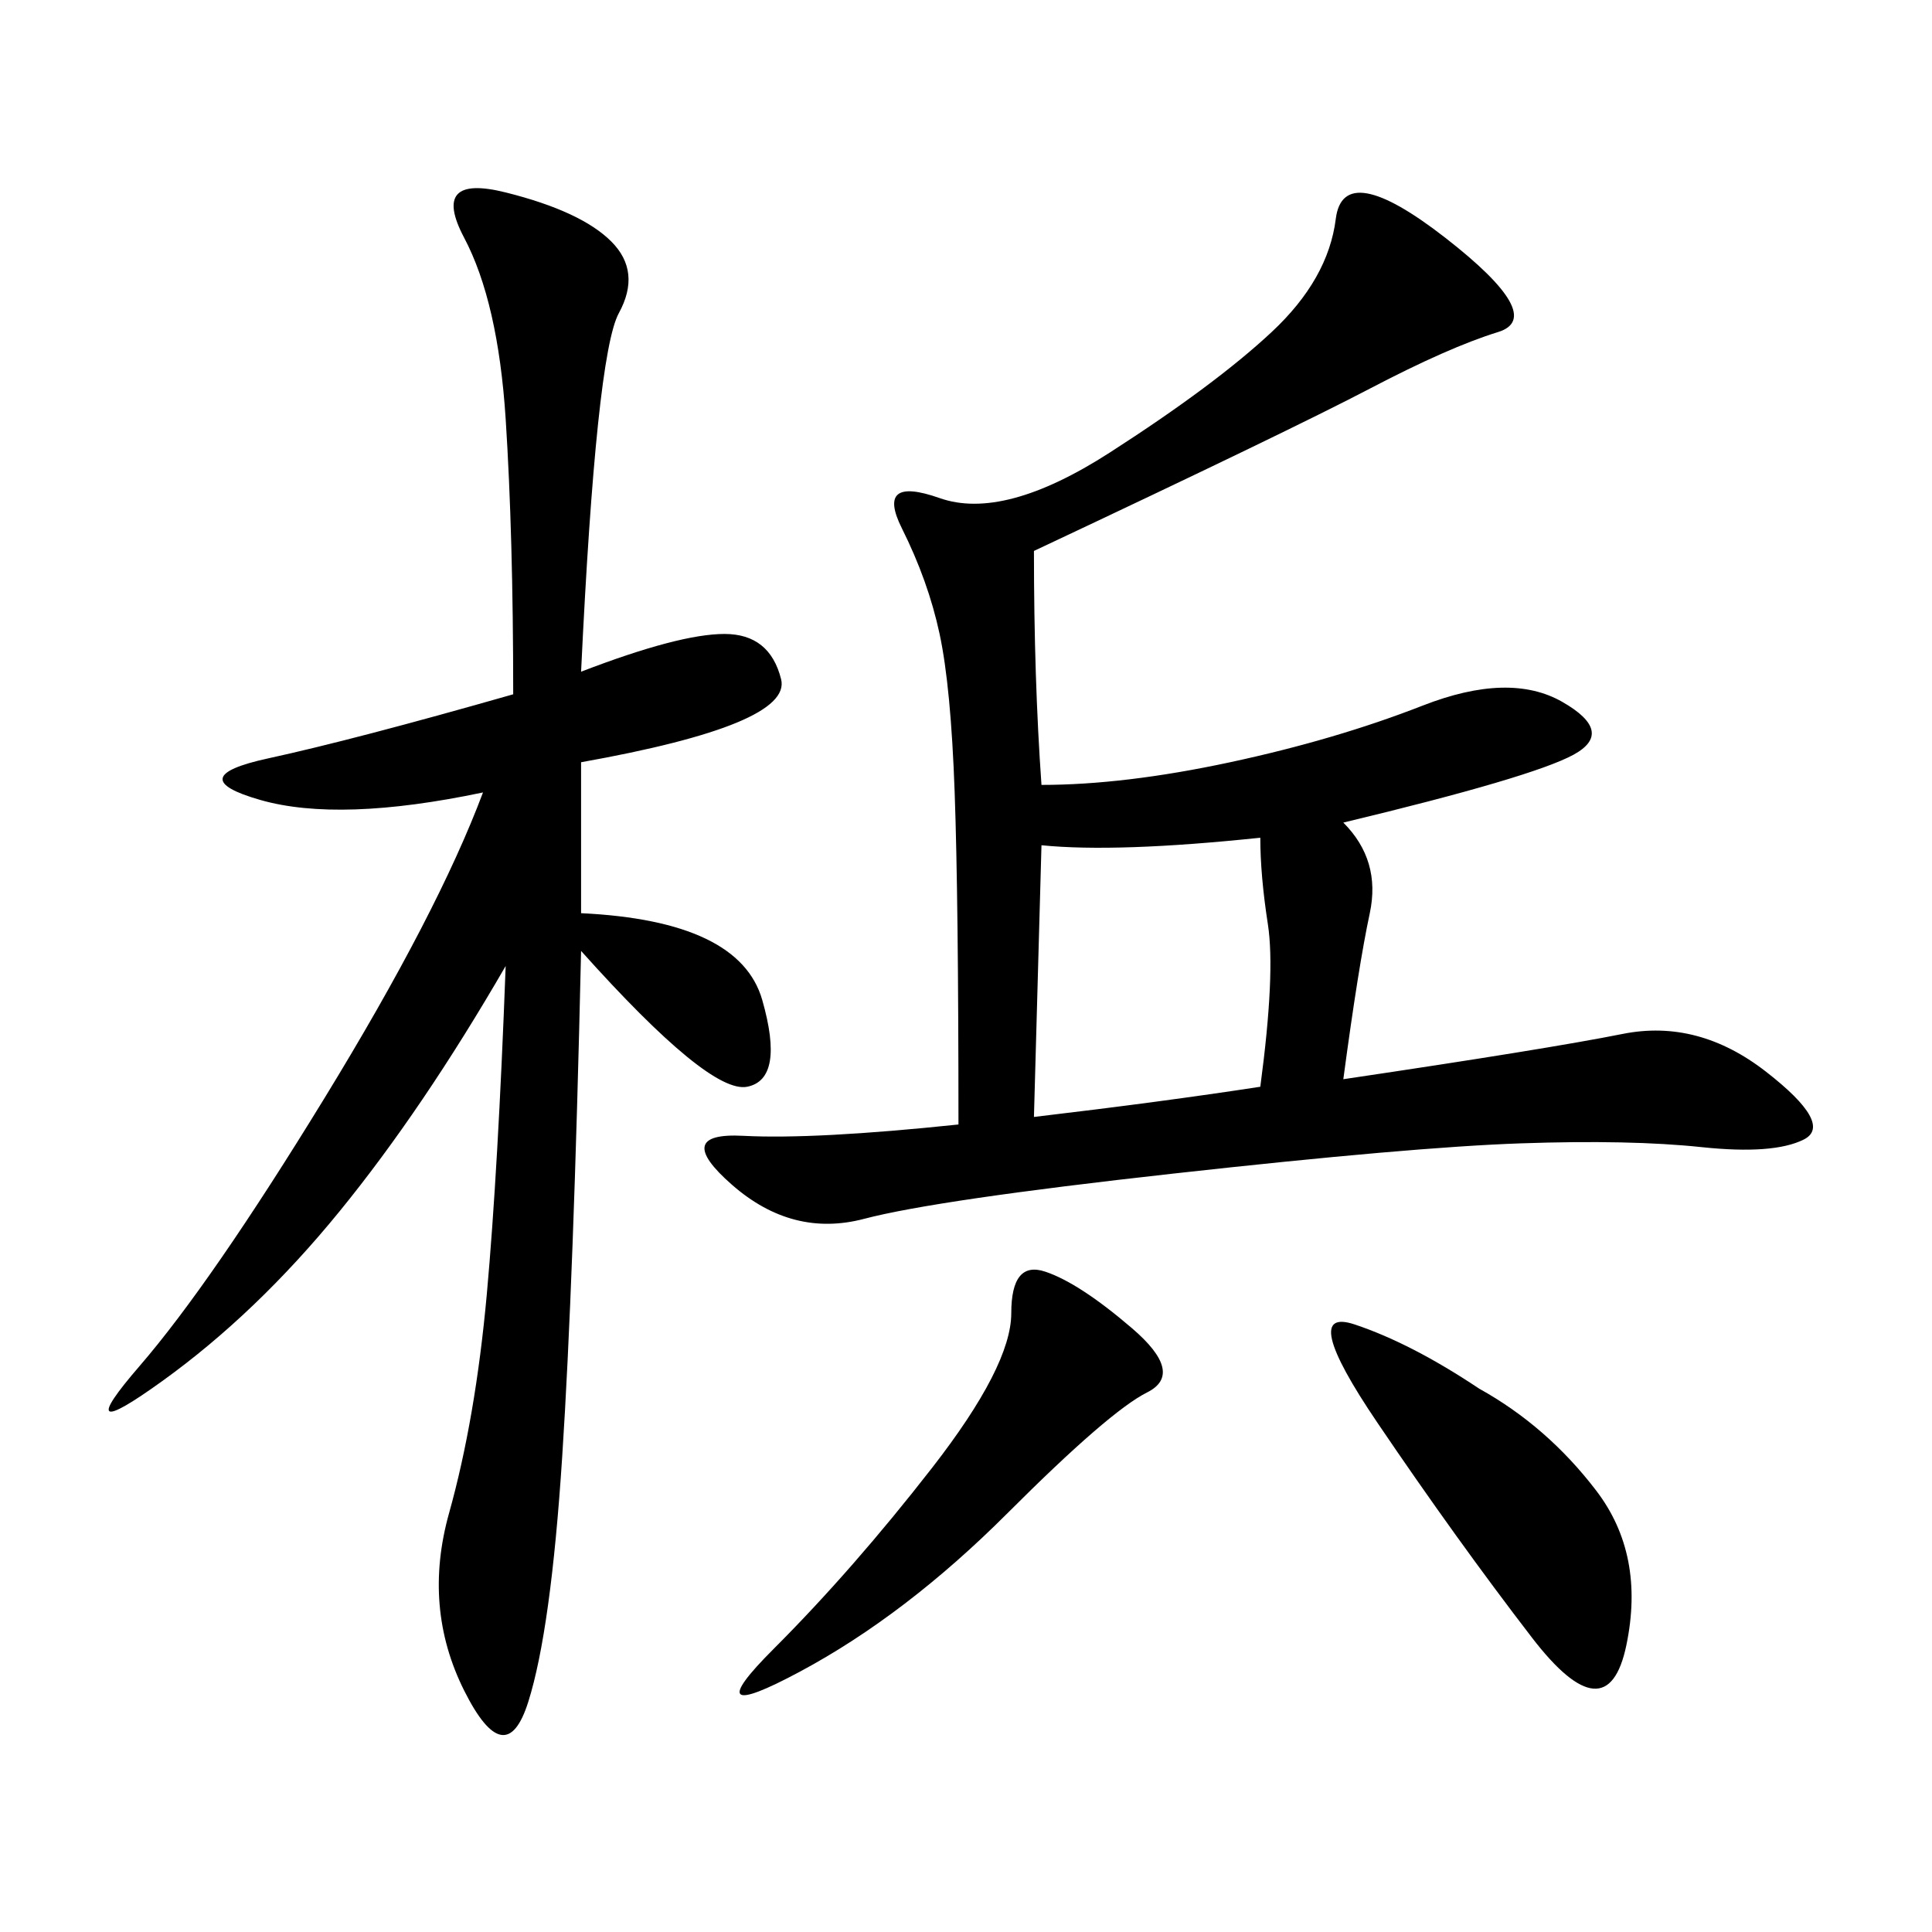 <svg xmlns="http://www.w3.org/2000/svg" xmlns:xlink="http://www.w3.org/1999/xlink" width="300" height="300"><path d="M160.55 85.55Q160.55 105.47 161.72 121.88L161.72 121.88Q174.61 121.88 191.02 118.36Q207.42 114.84 220.90 109.57Q234.38 104.30 242.58 108.98Q250.78 113.67 244.34 117.19Q237.89 120.70 208.59 127.73L208.59 127.73Q214.45 133.59 212.70 141.80Q210.94 150 208.59 167.58L208.59 167.58Q240.23 162.89 251.95 160.55Q263.67 158.20 274.22 166.41Q284.77 174.61 280.08 176.95Q275.39 179.30 264.26 178.13Q253.13 176.95 236.13 177.54Q219.14 178.13 182.23 182.23Q145.31 186.33 134.18 189.26Q123.05 192.19 113.67 183.98Q104.30 175.78 115.43 176.37Q126.56 176.95 148.83 174.61L148.83 174.61Q148.83 139.45 148.24 123.05Q147.66 106.64 145.90 98.44Q144.14 90.23 140.04 82.03Q135.94 73.83 145.90 77.34Q155.86 80.86 172.27 70.31Q188.67 59.77 197.46 51.56Q206.25 43.36 207.42 33.98Q208.59 24.61 224.41 36.91Q240.23 49.22 232.62 51.56Q225 53.91 212.70 60.35Q200.39 66.80 160.55 85.55L160.55 85.55ZM90.23 104.30Q105.47 98.44 112.50 98.44L112.50 98.44Q119.53 98.44 121.29 105.47Q123.05 112.50 90.23 118.36L90.23 118.36L90.23 141.80Q114.84 142.97 118.36 155.27Q121.88 167.58 116.02 168.75Q110.16 169.92 90.23 147.66L90.23 147.66Q89.06 199.22 87.30 226.17Q85.55 253.13 82.03 264.26Q78.52 275.39 72.07 262.50Q65.63 249.61 69.73 234.96Q73.83 220.31 75.59 200.98Q77.34 181.64 78.52 150L78.52 150Q65.63 172.27 52.73 188.09Q39.84 203.91 25.20 214.45Q10.55 225 21.68 212.11Q32.81 199.22 50.39 170.51Q67.97 141.80 75 123.05L75 123.05Q52.73 127.73 40.43 124.22Q28.13 120.70 41.60 117.77Q55.08 114.84 79.69 107.81L79.69 107.81Q79.69 83.20 78.52 65.04Q77.34 46.88 72.07 36.91Q66.80 26.95 78.52 29.88Q90.23 32.81 94.92 37.50Q99.61 42.19 96.09 48.63Q92.58 55.08 90.23 104.30L90.23 104.30ZM160.55 173.44Q180.47 171.09 195.70 168.75L195.70 168.75Q198.05 151.17 196.88 143.55Q195.70 135.94 195.70 130.08L195.70 130.08Q173.44 132.42 161.72 131.25L161.72 131.25L160.55 173.44ZM229.69 215.63Q240.23 221.48 247.85 231.45Q255.47 241.41 252.54 255.47Q249.61 269.53 237.89 254.30Q226.17 239.06 213.87 220.90Q201.56 202.73 210.35 205.66Q219.14 208.59 229.69 215.63L229.69 215.63ZM175.78 206.25Q183.98 213.28 178.13 216.21Q172.27 219.14 156.45 234.96Q140.63 250.78 124.22 259.57Q107.81 268.36 120.12 256.05Q132.42 243.75 144.73 227.93Q157.03 212.11 157.03 203.91L157.03 203.91Q157.03 195.70 162.30 197.46Q167.58 199.22 175.78 206.25L175.78 206.25Z"/></svg>
